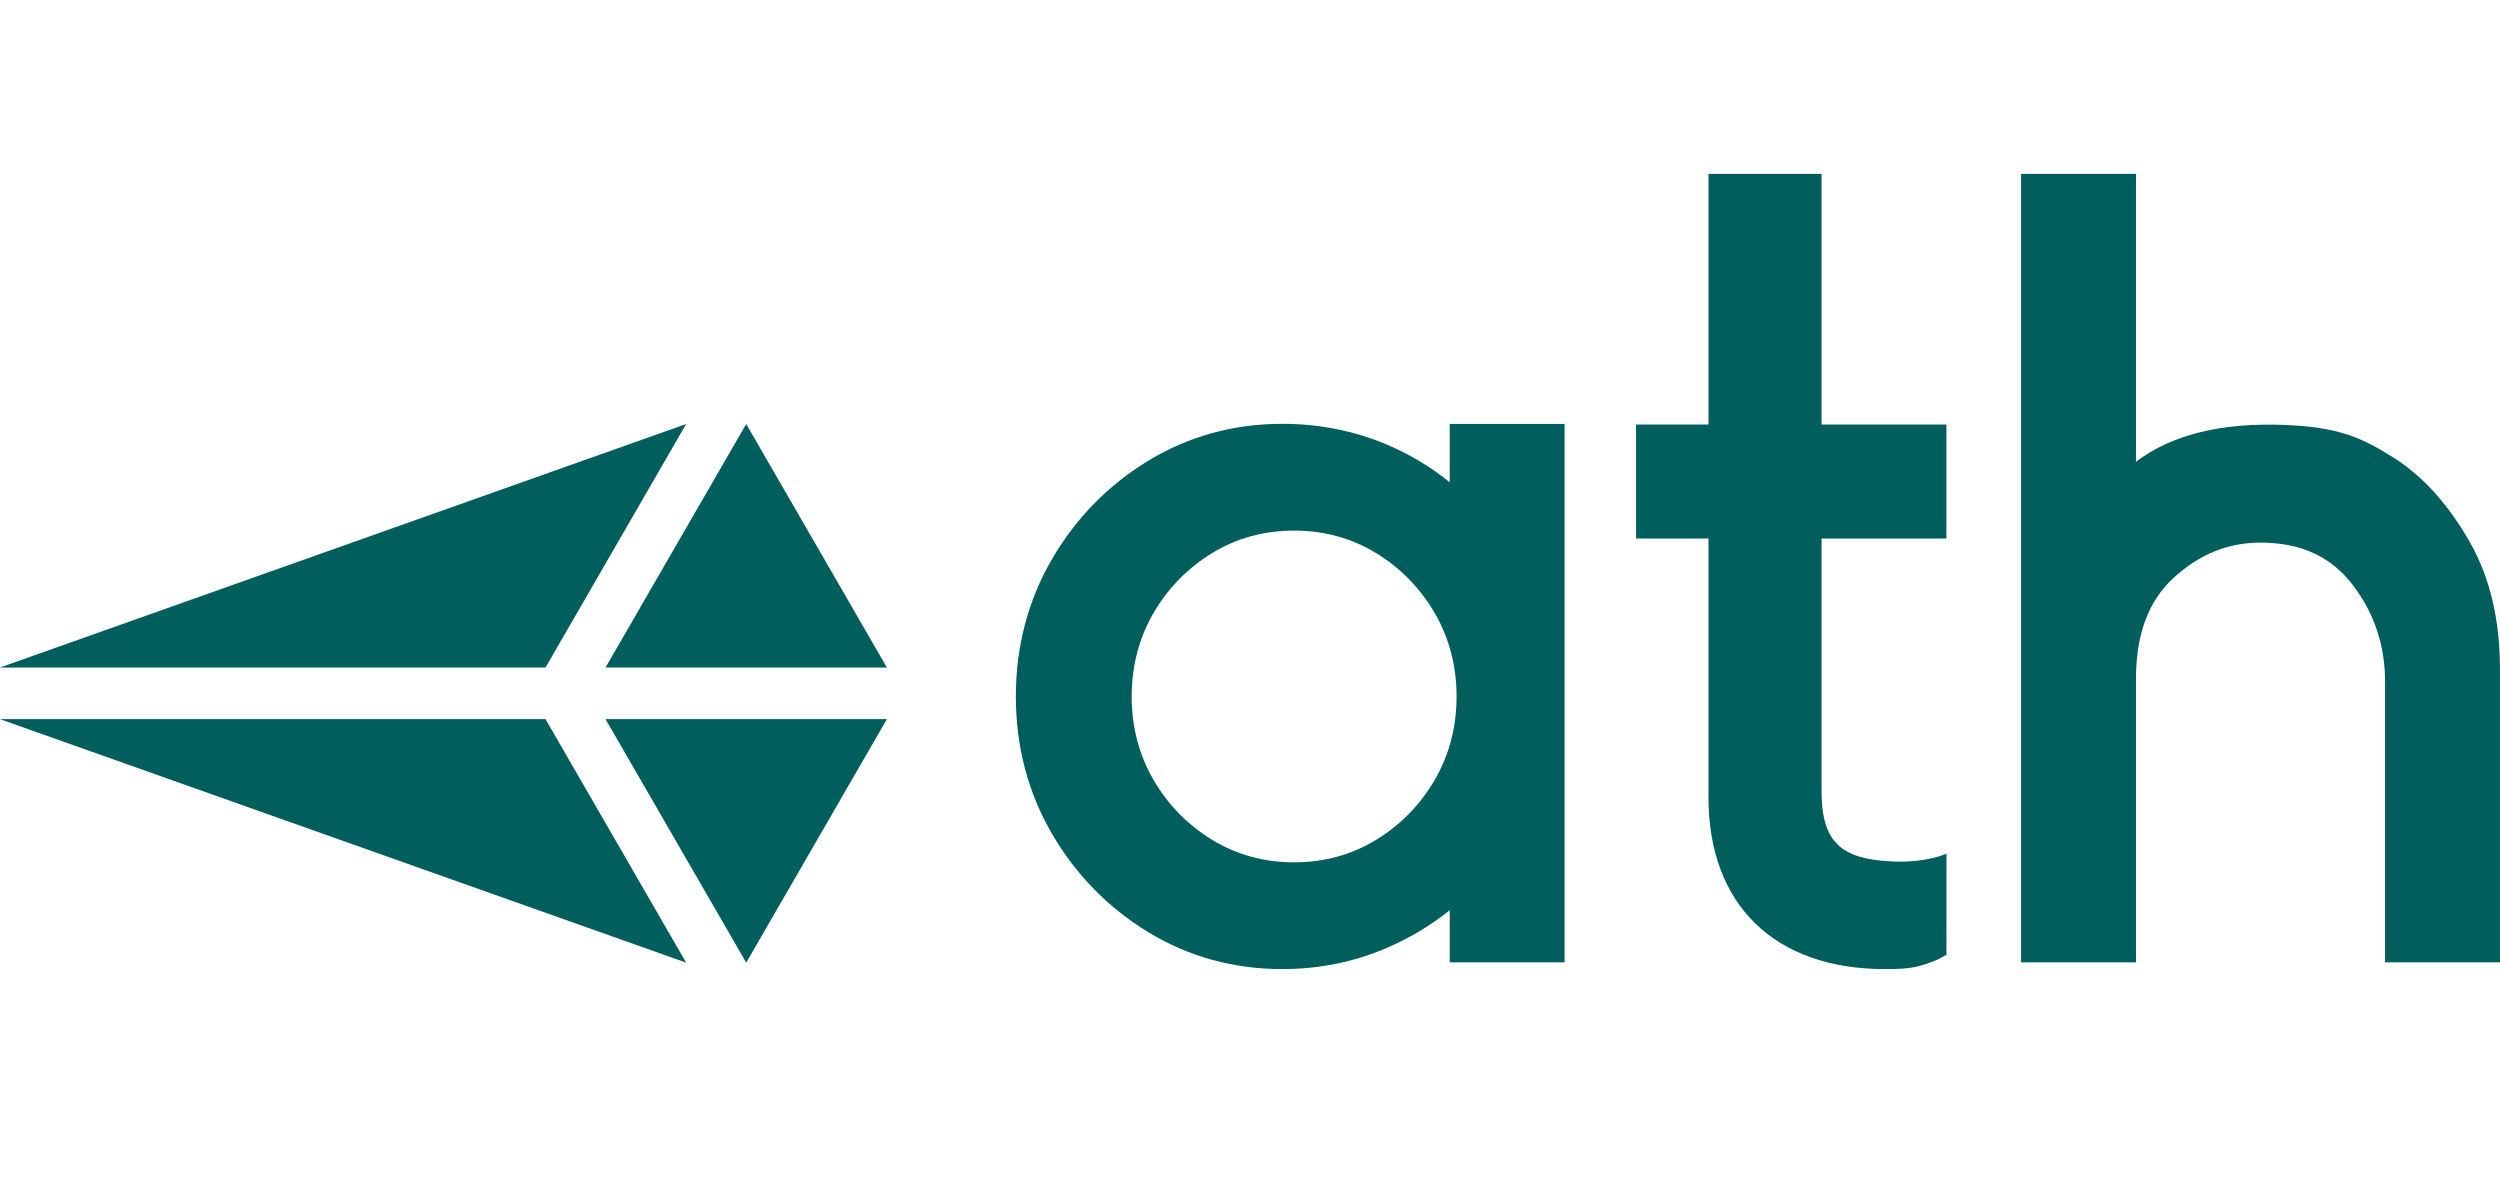 <?xml version="1.0" encoding="UTF-8"?>
<svg id="Lager_1" data-name="Lager 1" xmlns="http://www.w3.org/2000/svg" viewBox="0 0 1045.01 499.78">
  <defs>
    <style>
      .cls-1 {
        fill: #005e5d;
        stroke-width: 0px;
      }
    </style>
  </defs>
  <path class="cls-1" d="M813.65,356.79s-8.22,4.09-23.45,3.26c-19.84-1.08-28.64-7.38-28.78-28.66v-106.29h52.19v-47.64h-52.19v-104.78h-47.27v104.78h-30.26v47.64h30.26v108.1c0,45.01,27.61,71.89,73.86,71.89,10.15,0,13.17-.77,19-2.81,2.32-.81,4.48-1.91,6.61-3.2l.03-42.28Z"/>
  <path class="cls-1" d="M599.74,256.29c6.04,10.39,9.11,22.11,9.11,34.84s-3.06,24.45-9.11,34.84c-6.07,10.43-14.35,18.89-24.6,25.14-10.17,6.2-21.68,9.35-34.19,9.35s-24.02-3.15-34.2-9.35c-10.26-6.26-18.54-14.72-24.6-25.15-6.04-10.37-9.1-22.1-9.1-34.84s3.06-24.46,9.1-34.84c6.07-10.43,14.35-18.88,24.6-25.14,10.17-6.2,21.68-9.35,34.2-9.35s24.02,3.15,34.19,9.35c10.25,6.25,18.53,14.71,24.6,25.14M606,201.62c-7.95-6.48-16.88-11.82-26.66-15.93-13.49-5.66-28.08-8.53-43.38-8.53-20.28,0-39.1,5.18-55.95,15.41-16.76,10.18-30.33,24.04-40.31,41.21-10,17.2-15.07,36.49-15.07,57.34s5.07,40.14,15.07,57.34c9.99,17.17,23.55,31.03,40.31,41.21,16.84,10.23,35.66,15.41,55.95,15.41,15.3,0,29.91-2.93,43.41-8.72,9.76-4.19,18.68-9.51,26.62-15.89v21.78h48.02v-225.05h-48.02v24.41Z"/>
  <path class="cls-1" d="M1032.38,226.57c-9.15-15.93-19.53-27.44-31.74-35.19-13.79-8.76-23.6-12.82-45.3-13.74-26.58-1.12-47.52,4.03-62.49,15.36v-120.32h-48.03v329.58h48.03v-118.38c0-18.81,5.18-32.69,15.82-42.42,10.77-9.85,22.62-14.64,36.24-14.64,16.6,0,29.08,5.62,38.15,17.18,9.23,11.79,13.91,25.56,13.91,40.93v117.33h48.03v-122.58c0-20.64-4.25-38.5-12.64-53.11"/>
  <g>
    <g>
      <polygon class="cls-1" points="286.81 402.39 0 300.61 228.03 300.61 286.81 402.39"/>
      <polygon class="cls-1" points="286.81 177.24 0 279.02 228.03 279.02 286.81 177.24"/>
    </g>
    <g>
      <polygon class="cls-1" points="311.92 177.24 370.72 279.02 253.12 279.02 311.92 177.24"/>
      <polygon class="cls-1" points="311.92 402.39 370.72 300.61 253.12 300.61 311.92 402.39"/>
    </g>
  </g>
</svg>